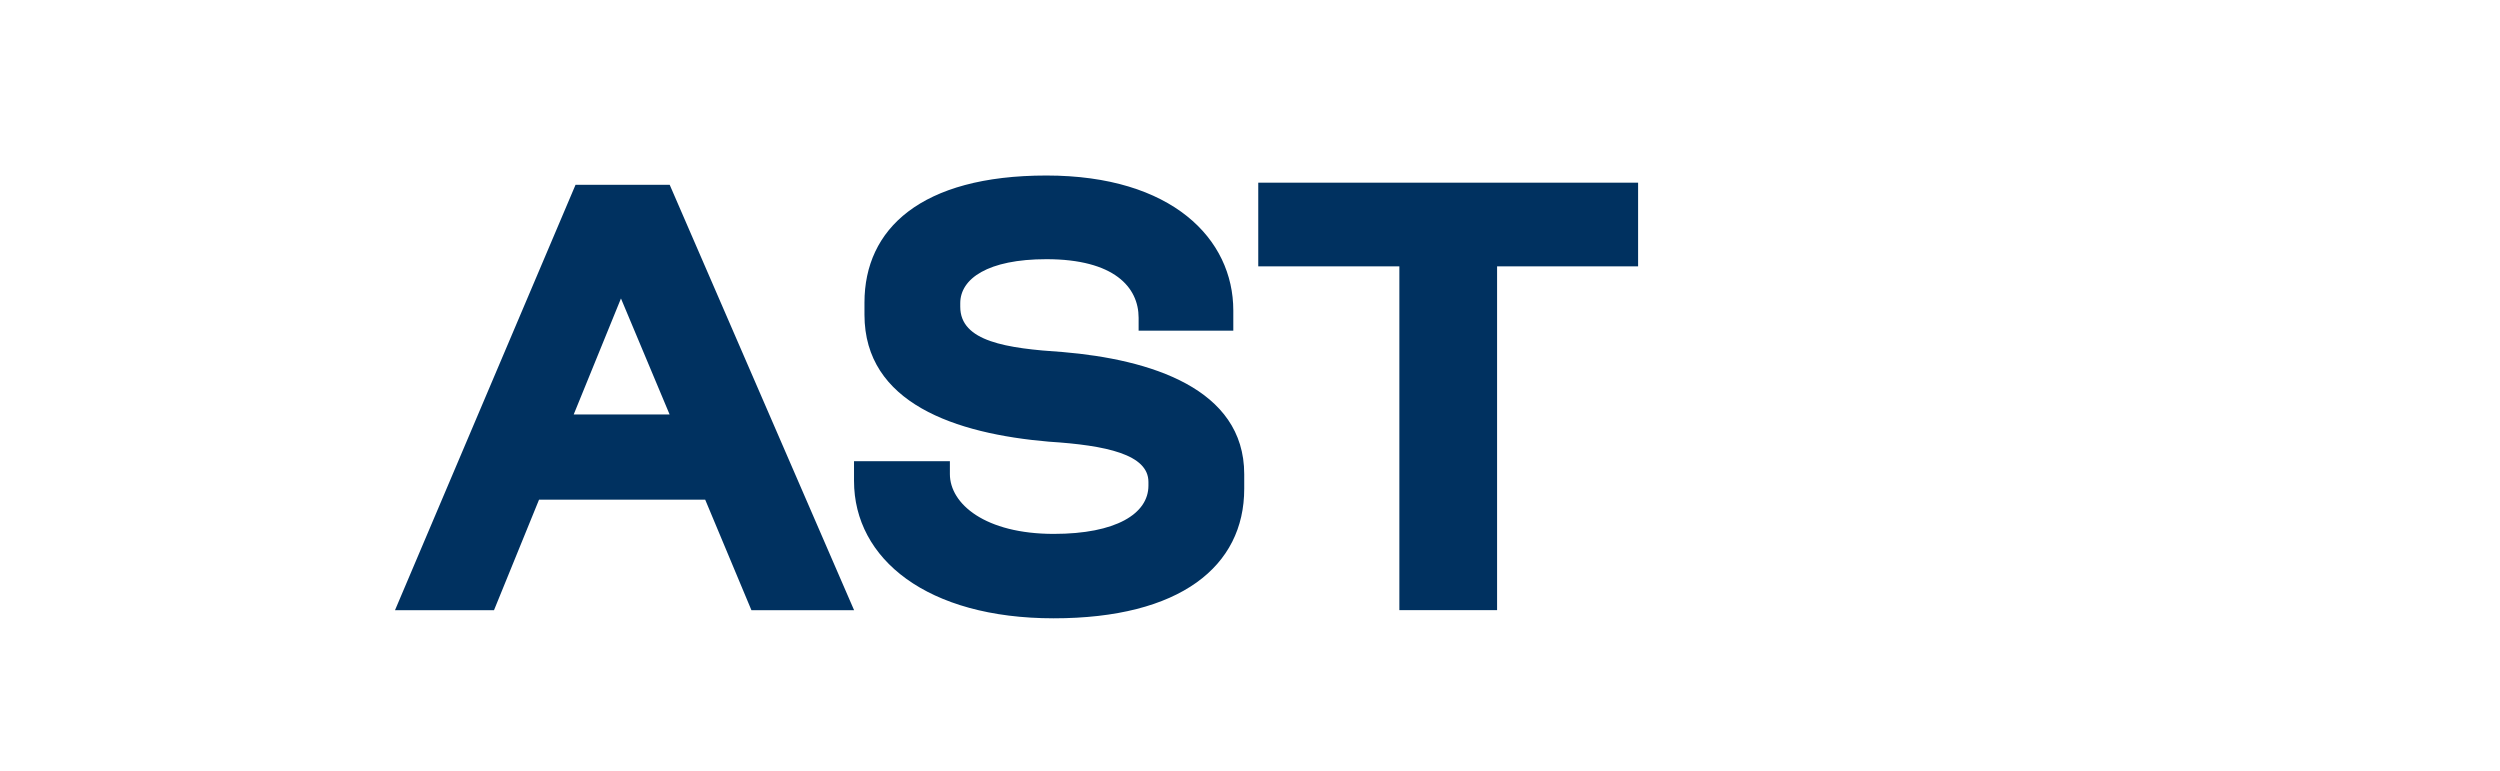 <?xml version="1.0" encoding="UTF-8"?>
<svg id="Texte_V" xmlns="http://www.w3.org/2000/svg" viewBox="0 0 272.48 84.02">
  <defs>
    <style>
      .cls-1 {
        fill: #003160;
        stroke-width: 0px;
      }
    </style>
  </defs>
  <path class="cls-1" d="m72.97,20.14h-10.24l-19.68,46.37h10.79l4.91-12.05h18.11l5.04,12.05h11.19l-20.1-46.37Zm0,25.03h-10.44l5.15-12.64,5.3,12.64Z"/>
  <path class="cls-1" d="m93.08,50.27h10.45v1.4c0,3.26,3.86,6.52,11.32,6.52,6.79,0,10.32-2.2,10.32-5.26v-.4c0-3-4.59-3.99-10.85-4.39-10.18-.87-20.1-4.19-20.1-13.84v-1.33c0-7.99,6.12-13.84,19.83-13.84s20.37,6.92,20.37,14.71v2.2h-10.32v-1.4c0-3.33-2.66-6.39-10.05-6.39-6.39,0-9.39,2.13-9.39,4.79v.4c0,3.79,5.06,4.53,11.18,4.93,9.45.8,19.77,3.93,19.77,13.31v1.6c0,8.45-6.99,14.11-20.77,14.11s-21.76-6.46-21.76-14.98v-2.13Z"/>
  <path class="cls-1" d="m152.52,29.03h-15.38v-9.12h41.4v9.12h-15.37v37.47h-10.65V29.03Z"/>
</svg>